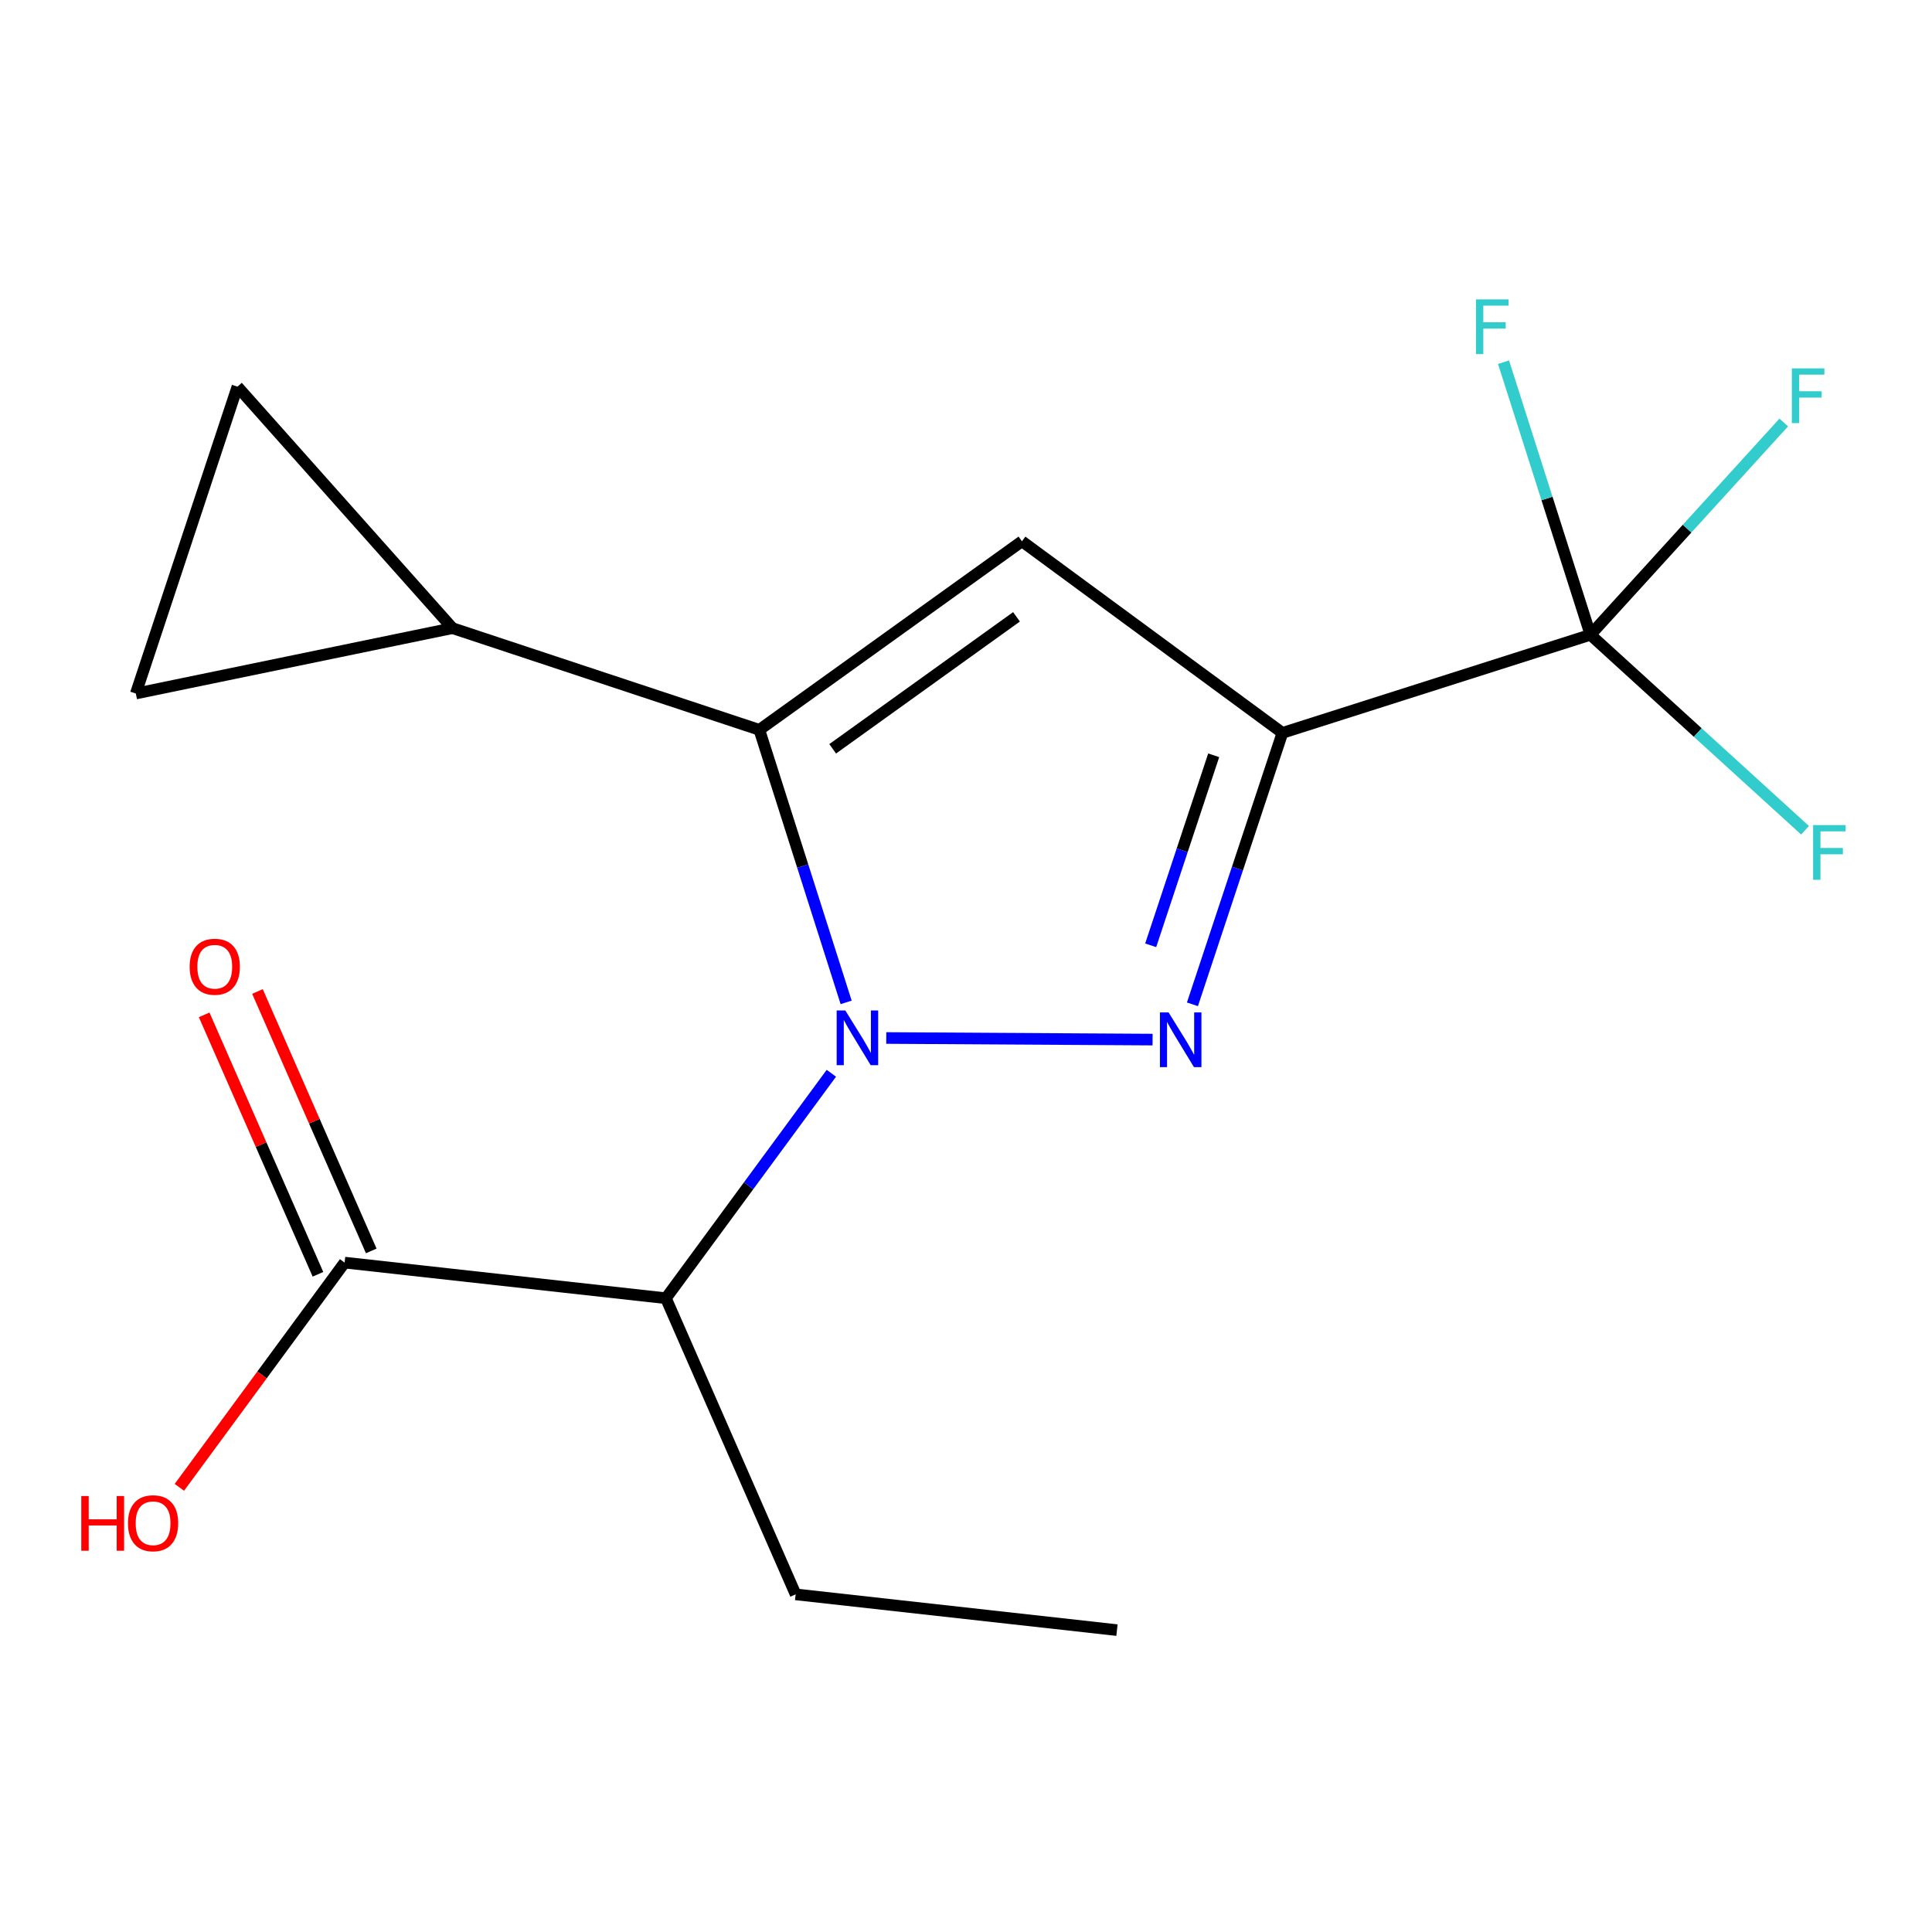 <?xml version='1.0' encoding='iso-8859-1'?>
<svg version='1.1' baseProfile='full'
              xmlns='http://www.w3.org/2000/svg'
                      xmlns:rdkit='http://www.rdkit.org/xml'
                      xmlns:xlink='http://www.w3.org/1999/xlink'
                  xml:space='preserve'
width='1000px' height='1000px' viewBox='0 0 1000 1000'>
<!-- END OF HEADER -->
<rect style='opacity:1.0;fill:#FFFFFF;stroke:none' width='1000' height='1000' x='0' y='0'> </rect>
<path class='bond-15' d='M 70.298,358.965 L 122.908,200.132' style='fill:none;fill-rule:evenodd;stroke:#000000;stroke-width:6px;stroke-linecap:butt;stroke-linejoin:miter;stroke-opacity:1' />
<path class='bond-17' d='M 70.298,358.965 L 234.201,325.13' style='fill:none;fill-rule:evenodd;stroke:#000000;stroke-width:6px;stroke-linecap:butt;stroke-linejoin:miter;stroke-opacity:1' />
<path class='bond-0' d='M 663.78,379.346 L 528.959,280.168' style='fill:none;fill-rule:evenodd;stroke:#000000;stroke-width:6px;stroke-linecap:butt;stroke-linejoin:miter;stroke-opacity:1' />
<path class='bond-1' d='M 663.78,379.346 L 640.491,449.591' style='fill:none;fill-rule:evenodd;stroke:#000000;stroke-width:6px;stroke-linecap:butt;stroke-linejoin:miter;stroke-opacity:1' />
<path class='bond-1' d='M 640.491,449.591 L 617.202,519.836' style='fill:none;fill-rule:evenodd;stroke:#0000FF;stroke-width:6px;stroke-linecap:butt;stroke-linejoin:miter;stroke-opacity:1' />
<path class='bond-1' d='M 628.204,390.941 L 611.901,440.112' style='fill:none;fill-rule:evenodd;stroke:#000000;stroke-width:6px;stroke-linecap:butt;stroke-linejoin:miter;stroke-opacity:1' />
<path class='bond-1' d='M 611.901,440.112 L 595.599,489.284' style='fill:none;fill-rule:evenodd;stroke:#0000FF;stroke-width:6px;stroke-linecap:butt;stroke-linejoin:miter;stroke-opacity:1' />
<path class='bond-14' d='M 663.78,379.346 L 823.215,328.56' style='fill:none;fill-rule:evenodd;stroke:#000000;stroke-width:6px;stroke-linecap:butt;stroke-linejoin:miter;stroke-opacity:1' />
<path class='bond-16' d='M 122.908,200.132 L 234.201,325.13' style='fill:none;fill-rule:evenodd;stroke:#000000;stroke-width:6px;stroke-linecap:butt;stroke-linejoin:miter;stroke-opacity:1' />
<path class='bond-3' d='M 528.959,280.168 L 393.034,377.756' style='fill:none;fill-rule:evenodd;stroke:#000000;stroke-width:6px;stroke-linecap:butt;stroke-linejoin:miter;stroke-opacity:1' />
<path class='bond-3' d='M 526.137,319.273 L 430.99,387.585' style='fill:none;fill-rule:evenodd;stroke:#000000;stroke-width:6px;stroke-linecap:butt;stroke-linejoin:miter;stroke-opacity:1' />
<path class='bond-2' d='M 393.034,377.756 L 415.498,448.294' style='fill:none;fill-rule:evenodd;stroke:#000000;stroke-width:6px;stroke-linecap:butt;stroke-linejoin:miter;stroke-opacity:1' />
<path class='bond-2' d='M 415.498,448.294 L 437.962,518.832' style='fill:none;fill-rule:evenodd;stroke:#0000FF;stroke-width:6px;stroke-linecap:butt;stroke-linejoin:miter;stroke-opacity:1' />
<path class='bond-18' d='M 393.034,377.756 L 234.201,325.13' style='fill:none;fill-rule:evenodd;stroke:#000000;stroke-width:6px;stroke-linecap:butt;stroke-linejoin:miter;stroke-opacity:1' />
<path class='bond-5' d='M 344.675,671.962 L 411.826,825.24' style='fill:none;fill-rule:evenodd;stroke:#000000;stroke-width:6px;stroke-linecap:butt;stroke-linejoin:miter;stroke-opacity:1' />
<path class='bond-6' d='M 344.675,671.962 L 387.494,613.74' style='fill:none;fill-rule:evenodd;stroke:#000000;stroke-width:6px;stroke-linecap:butt;stroke-linejoin:miter;stroke-opacity:1' />
<path class='bond-6' d='M 387.494,613.74 L 430.313,555.518' style='fill:none;fill-rule:evenodd;stroke:#0000FF;stroke-width:6px;stroke-linecap:butt;stroke-linejoin:miter;stroke-opacity:1' />
<path class='bond-10' d='M 344.675,671.962 L 178.362,653.522' style='fill:none;fill-rule:evenodd;stroke:#000000;stroke-width:6px;stroke-linecap:butt;stroke-linejoin:miter;stroke-opacity:1' />
<path class='bond-7' d='M 411.826,825.24 L 578.139,843.747' style='fill:none;fill-rule:evenodd;stroke:#000000;stroke-width:6px;stroke-linecap:butt;stroke-linejoin:miter;stroke-opacity:1' />
<path class='bond-8' d='M 178.362,653.522 L 135.601,711.681' style='fill:none;fill-rule:evenodd;stroke:#000000;stroke-width:6px;stroke-linecap:butt;stroke-linejoin:miter;stroke-opacity:1' />
<path class='bond-8' d='M 135.601,711.681 L 92.839,769.839' style='fill:none;fill-rule:evenodd;stroke:#FF0000;stroke-width:6px;stroke-linecap:butt;stroke-linejoin:miter;stroke-opacity:1' />
<path class='bond-9' d='M 192.154,647.473 L 162.708,580.331' style='fill:none;fill-rule:evenodd;stroke:#000000;stroke-width:6px;stroke-linecap:butt;stroke-linejoin:miter;stroke-opacity:1' />
<path class='bond-9' d='M 162.708,580.331 L 133.261,513.189' style='fill:none;fill-rule:evenodd;stroke:#FF0000;stroke-width:6px;stroke-linecap:butt;stroke-linejoin:miter;stroke-opacity:1' />
<path class='bond-9' d='M 164.57,659.571 L 135.124,592.429' style='fill:none;fill-rule:evenodd;stroke:#000000;stroke-width:6px;stroke-linecap:butt;stroke-linejoin:miter;stroke-opacity:1' />
<path class='bond-9' d='M 135.124,592.429 L 105.677,525.286' style='fill:none;fill-rule:evenodd;stroke:#FF0000;stroke-width:6px;stroke-linecap:butt;stroke-linejoin:miter;stroke-opacity:1' />
<path class='bond-11' d='M 823.215,328.56 L 873.246,273.618' style='fill:none;fill-rule:evenodd;stroke:#000000;stroke-width:6px;stroke-linecap:butt;stroke-linejoin:miter;stroke-opacity:1' />
<path class='bond-11' d='M 873.246,273.618 L 923.277,218.675' style='fill:none;fill-rule:evenodd;stroke:#33CCCC;stroke-width:6px;stroke-linecap:butt;stroke-linejoin:miter;stroke-opacity:1' />
<path class='bond-12' d='M 823.215,328.56 L 800.722,258.015' style='fill:none;fill-rule:evenodd;stroke:#000000;stroke-width:6px;stroke-linecap:butt;stroke-linejoin:miter;stroke-opacity:1' />
<path class='bond-12' d='M 800.722,258.015 L 778.228,187.469' style='fill:none;fill-rule:evenodd;stroke:#33CCCC;stroke-width:6px;stroke-linecap:butt;stroke-linejoin:miter;stroke-opacity:1' />
<path class='bond-13' d='M 823.215,328.56 L 878.752,379.153' style='fill:none;fill-rule:evenodd;stroke:#000000;stroke-width:6px;stroke-linecap:butt;stroke-linejoin:miter;stroke-opacity:1' />
<path class='bond-13' d='M 878.752,379.153 L 934.289,429.746' style='fill:none;fill-rule:evenodd;stroke:#33CCCC;stroke-width:6px;stroke-linecap:butt;stroke-linejoin:miter;stroke-opacity:1' />
<path class='bond-4' d='M 458.726,537.265 L 596.57,538.092' style='fill:none;fill-rule:evenodd;stroke:#0000FF;stroke-width:6px;stroke-linecap:butt;stroke-linejoin:miter;stroke-opacity:1' />
<path  class='atom-11' d='M 98.161 500.375
Q 98.161 493.575, 101.521 489.775
Q 104.881 485.975, 111.161 485.975
Q 117.441 485.975, 120.801 489.775
Q 124.161 493.575, 124.161 500.375
Q 124.161 507.255, 120.761 511.175
Q 117.361 515.055, 111.161 515.055
Q 104.921 515.055, 101.521 511.175
Q 98.161 507.295, 98.161 500.375
M 111.161 511.855
Q 115.481 511.855, 117.801 508.975
Q 120.161 506.055, 120.161 500.375
Q 120.161 494.815, 117.801 492.015
Q 115.481 489.175, 111.161 489.175
Q 106.841 489.175, 104.481 491.975
Q 102.161 494.775, 102.161 500.375
Q 102.161 506.095, 104.481 508.975
Q 106.841 511.855, 111.161 511.855
' fill='#FF0000'/>
<path  class='atom-12' d='M 927.461 190.674
L 944.301 190.674
L 944.301 193.914
L 931.261 193.914
L 931.261 202.514
L 942.861 202.514
L 942.861 205.794
L 931.261 205.794
L 931.261 218.994
L 927.461 218.994
L 927.461 190.674
' fill='#33CCCC'/>
<path  class='atom-13' d='M 763.959 154.965
L 780.799 154.965
L 780.799 158.205
L 767.759 158.205
L 767.759 166.805
L 779.359 166.805
L 779.359 170.085
L 767.759 170.085
L 767.759 183.285
L 763.959 183.285
L 763.959 154.965
' fill='#33CCCC'/>
<path  class='atom-14' d='M 938.471 427.066
L 955.311 427.066
L 955.311 430.306
L 942.271 430.306
L 942.271 438.906
L 953.871 438.906
L 953.871 442.186
L 942.271 442.186
L 942.271 455.386
L 938.471 455.386
L 938.471 427.066
' fill='#33CCCC'/>
<path  class='atom-15' d='M 42.074 774.343
L 45.914 774.343
L 45.914 786.383
L 60.394 786.383
L 60.394 774.343
L 64.234 774.343
L 64.234 802.663
L 60.394 802.663
L 60.394 789.583
L 45.914 789.583
L 45.914 802.663
L 42.074 802.663
L 42.074 774.343
' fill='#FF0000'/>
<path  class='atom-15' d='M 66.234 788.423
Q 66.234 781.623, 69.594 777.823
Q 72.954 774.023, 79.234 774.023
Q 85.514 774.023, 88.874 777.823
Q 92.234 781.623, 92.234 788.423
Q 92.234 795.303, 88.834 799.223
Q 85.434 803.103, 79.234 803.103
Q 72.994 803.103, 69.594 799.223
Q 66.234 795.343, 66.234 788.423
M 79.234 799.903
Q 83.554 799.903, 85.874 797.023
Q 88.234 794.103, 88.234 788.423
Q 88.234 782.863, 85.874 780.063
Q 83.554 777.223, 79.234 777.223
Q 74.914 777.223, 72.554 780.023
Q 70.234 782.823, 70.234 788.423
Q 70.234 794.143, 72.554 797.023
Q 74.914 799.903, 79.234 799.903
' fill='#FF0000'/>
<path  class='atom-16' d='M 437.543 523.015
L 446.823 538.015
Q 447.743 539.495, 449.223 542.175
Q 450.703 544.855, 450.783 545.015
L 450.783 523.015
L 454.543 523.015
L 454.543 551.335
L 450.663 551.335
L 440.703 534.935
Q 439.543 533.015, 438.303 530.815
Q 437.103 528.615, 436.743 527.935
L 436.743 551.335
L 433.063 551.335
L 433.063 523.015
L 437.543 523.015
' fill='#0000FF'/>
<path  class='atom-17' d='M 604.86 524.019
L 614.14 539.019
Q 615.06 540.499, 616.54 543.179
Q 618.02 545.859, 618.1 546.019
L 618.1 524.019
L 621.86 524.019
L 621.86 552.339
L 617.98 552.339
L 608.02 535.939
Q 606.86 534.019, 605.62 531.819
Q 604.42 529.619, 604.06 528.939
L 604.06 552.339
L 600.38 552.339
L 600.38 524.019
L 604.86 524.019
' fill='#0000FF'/>
</svg>
